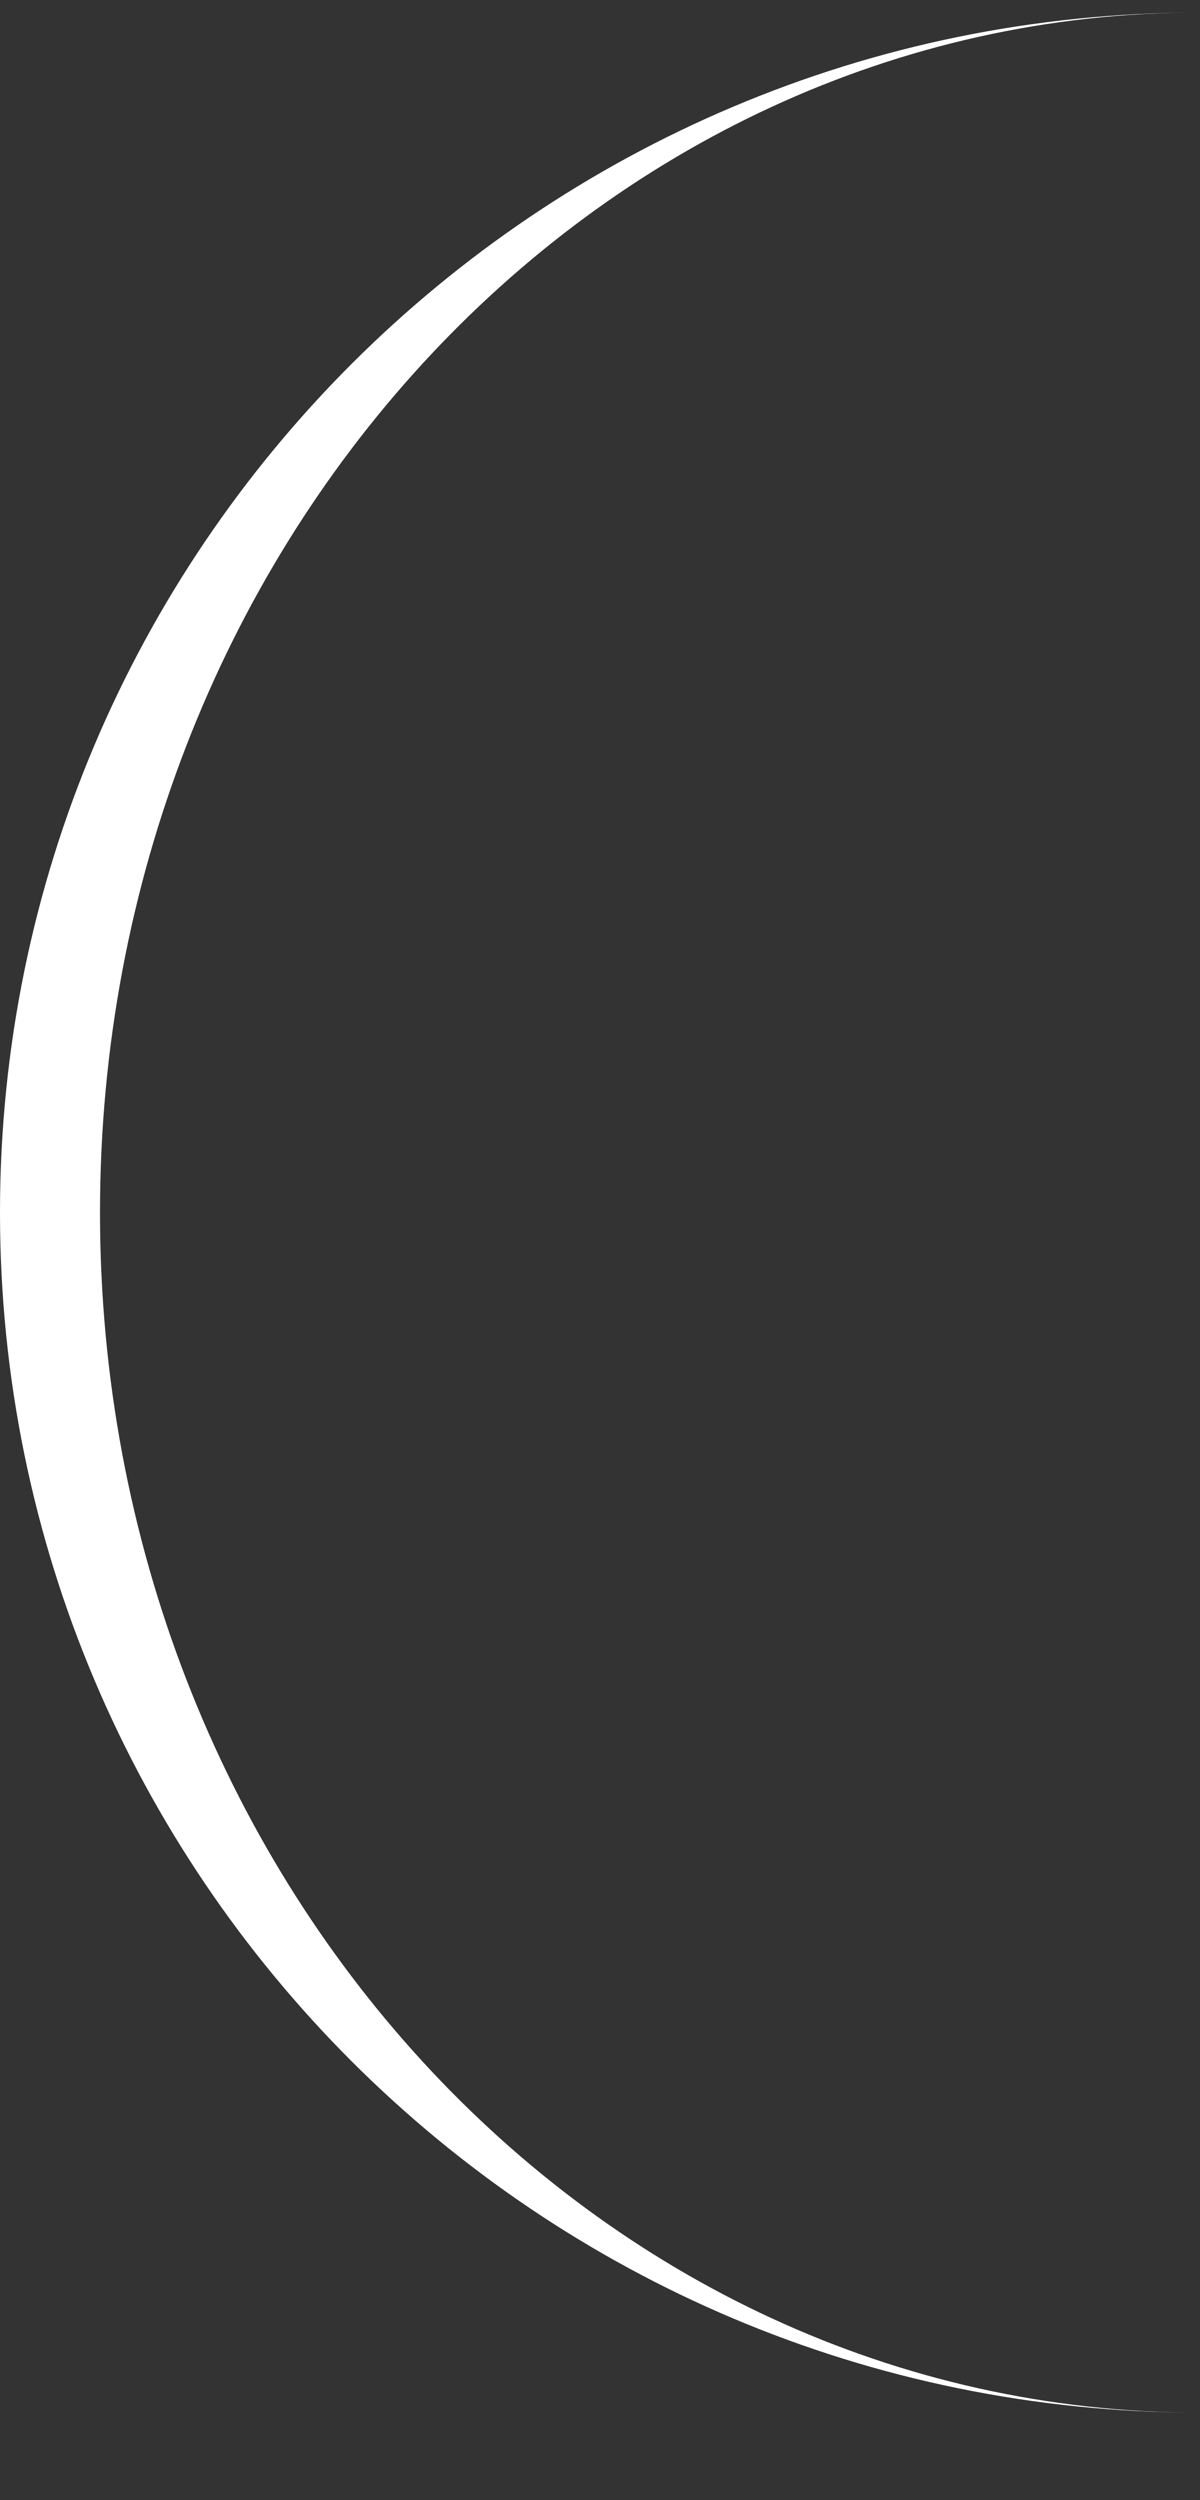 <svg width="12" height="25" viewBox="0 0 12 25" fill="none" xmlns="http://www.w3.org/2000/svg">
<rect x="0" y="0" width="12" height="25" fill="#333333" stroke="none"/>
<g clip-path="url(#clip0_6091_2591)">
<path fill-rule="evenodd" clip-rule="evenodd" d="M12 24.125C5.925 24.125 1 18.752 1 12.125C1 5.498 5.925 0.125 12 0.125C5.373 0.125 0 5.498 0 12.125C0 18.752 5.373 24.125 12 24.125Z" fill="white"/>
</g>
<defs>
<clipPath id="clip0_6091_2591">
<rect width="12" height="24" fill="white" transform="translate(0 0.125)"/>
</clipPath>
</defs>
</svg>
